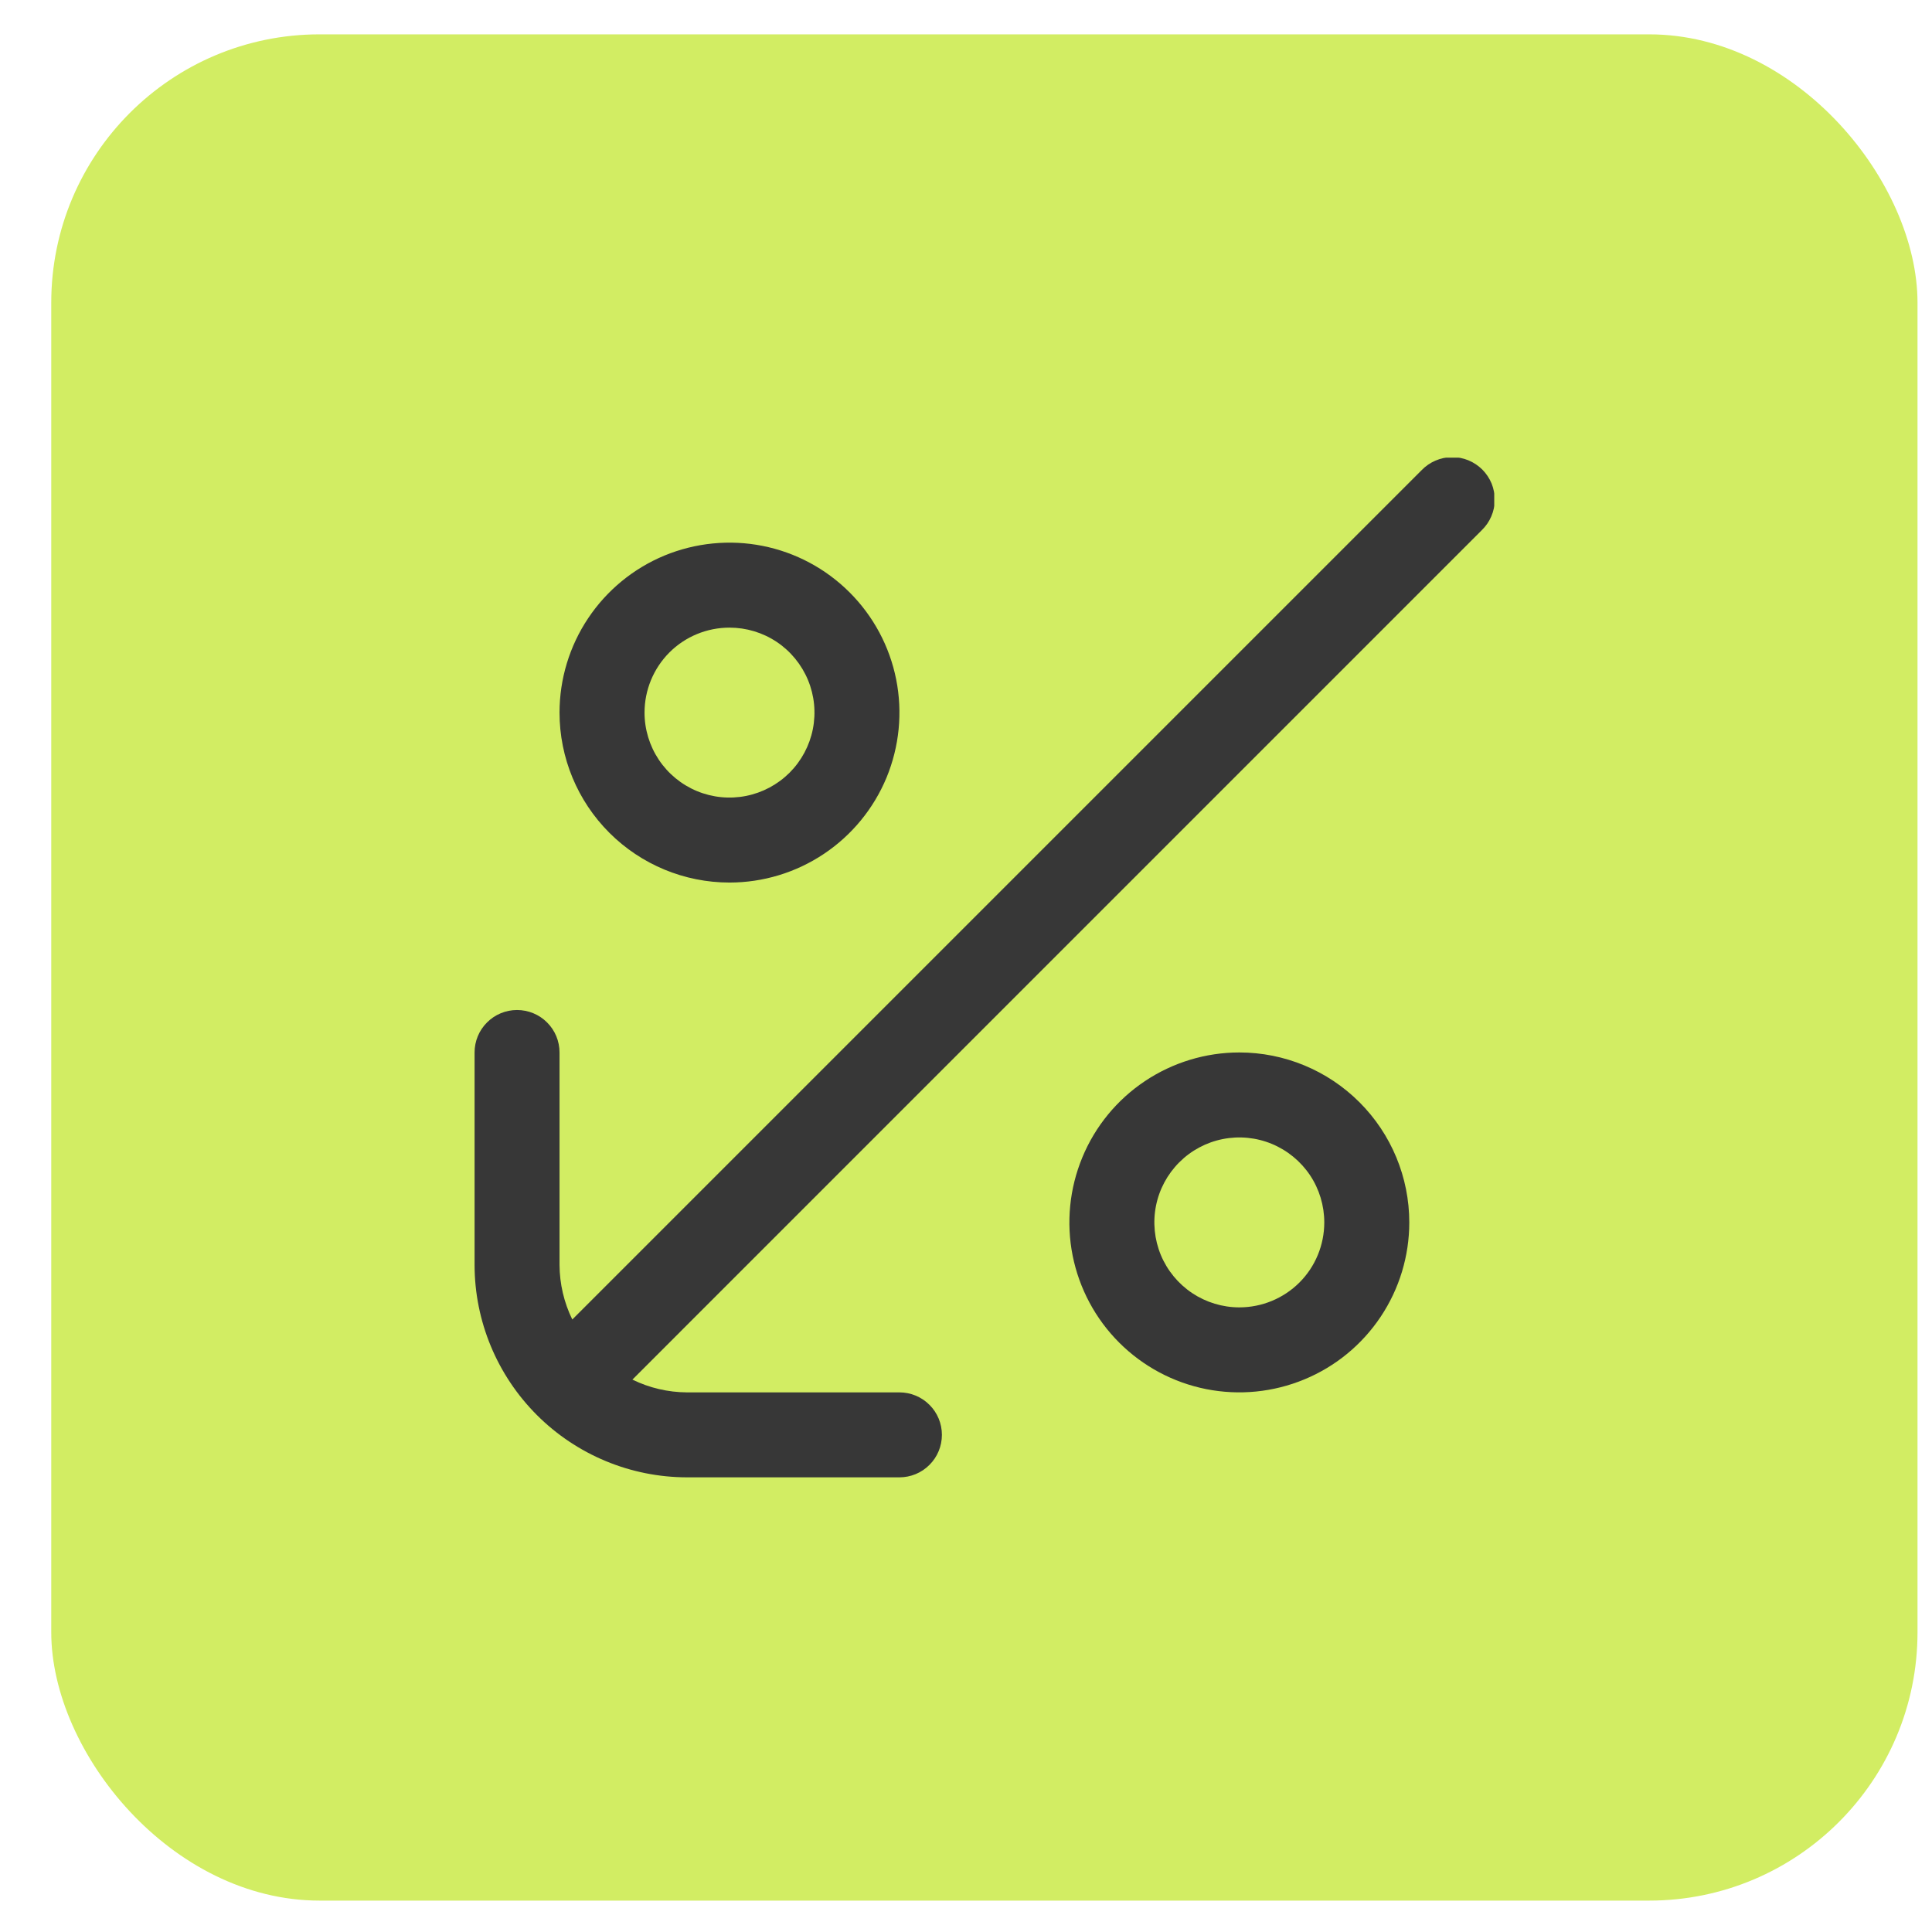 <?xml version="1.0" encoding="UTF-8"?> <svg xmlns="http://www.w3.org/2000/svg" width="36" height="36" viewBox="0 0 36 36" fill="none"><rect x="0.955" y="0.64" width="34.775" height="34.775" rx="5" fill="#D2ED63"></rect><g clip-path="url(#clip0_214_3478)"><path d="M12.801 27.528H16.759C16.969 27.528 17.171 27.445 17.319 27.296C17.468 27.148 17.551 26.946 17.551 26.736C17.551 26.526 17.468 26.325 17.319 26.177C17.171 26.028 16.969 25.945 16.759 25.945H12.801C12.448 25.943 12.101 25.862 11.784 25.707L27.611 9.879C27.686 9.806 27.747 9.719 27.788 9.622C27.83 9.526 27.852 9.422 27.852 9.317C27.853 9.212 27.833 9.108 27.794 9.01C27.754 8.913 27.695 8.825 27.621 8.75C27.546 8.676 27.458 8.617 27.361 8.577C27.263 8.537 27.159 8.517 27.054 8.518C26.949 8.519 26.845 8.541 26.748 8.583C26.652 8.624 26.564 8.684 26.491 8.76L10.664 24.587C10.509 24.27 10.428 23.922 10.426 23.57V19.611C10.426 19.401 10.343 19.2 10.194 19.052C10.046 18.903 9.844 18.82 9.634 18.82C9.425 18.82 9.223 18.903 9.075 19.052C8.926 19.2 8.843 19.401 8.843 19.611V23.57C8.844 24.619 9.262 25.625 10.004 26.367C10.746 27.109 11.752 27.527 12.801 27.528V27.528Z" fill="#373737"></path><path d="M23.093 19.611C22.467 19.611 21.855 19.797 21.334 20.145C20.813 20.493 20.407 20.987 20.168 21.566C19.928 22.145 19.865 22.781 19.987 23.396C20.11 24.01 20.411 24.574 20.854 25.017C21.297 25.46 21.861 25.762 22.475 25.884C23.09 26.006 23.726 25.943 24.305 25.703C24.884 25.464 25.378 25.058 25.726 24.537C26.074 24.017 26.26 23.404 26.26 22.778C26.26 21.938 25.926 21.133 25.332 20.539C24.738 19.945 23.933 19.611 23.093 19.611ZM23.093 24.361C22.78 24.361 22.474 24.268 22.213 24.094C21.953 23.92 21.75 23.673 21.63 23.384C21.511 23.095 21.479 22.776 21.54 22.469C21.601 22.162 21.752 21.88 21.974 21.658C22.195 21.437 22.477 21.286 22.784 21.225C23.091 21.164 23.41 21.195 23.699 21.315C23.988 21.435 24.236 21.638 24.41 21.898C24.584 22.159 24.676 22.465 24.676 22.778C24.676 23.198 24.51 23.601 24.213 23.898C23.916 24.194 23.513 24.361 23.093 24.361Z" fill="#373737"></path><path d="M13.593 16.445C14.219 16.445 14.832 16.259 15.352 15.911C15.873 15.563 16.279 15.068 16.519 14.49C16.758 13.911 16.821 13.274 16.699 12.66C16.577 12.046 16.275 11.482 15.832 11.039C15.389 10.596 14.825 10.294 14.211 10.172C13.597 10.05 12.96 10.113 12.381 10.352C11.803 10.592 11.308 10.998 10.96 11.519C10.612 12.039 10.426 12.652 10.426 13.278C10.426 14.118 10.76 14.923 11.354 15.517C11.948 16.111 12.753 16.445 13.593 16.445ZM13.593 11.695C13.906 11.695 14.212 11.787 14.473 11.961C14.733 12.135 14.936 12.383 15.056 12.672C15.176 12.961 15.207 13.28 15.146 13.587C15.085 13.894 14.934 14.176 14.713 14.398C14.491 14.619 14.209 14.77 13.902 14.831C13.595 14.892 13.277 14.861 12.987 14.741C12.698 14.621 12.451 14.418 12.277 14.158C12.103 13.897 12.01 13.591 12.01 13.278C12.01 12.858 12.177 12.455 12.473 12.158C12.77 11.861 13.173 11.695 13.593 11.695Z" fill="#373737"></path></g><defs><clipPath id="clip0_214_3478"><rect width="19" height="19" fill="white" transform="matrix(-1 0 0 -1 27.843 27.528)"></rect></clipPath></defs></svg> 